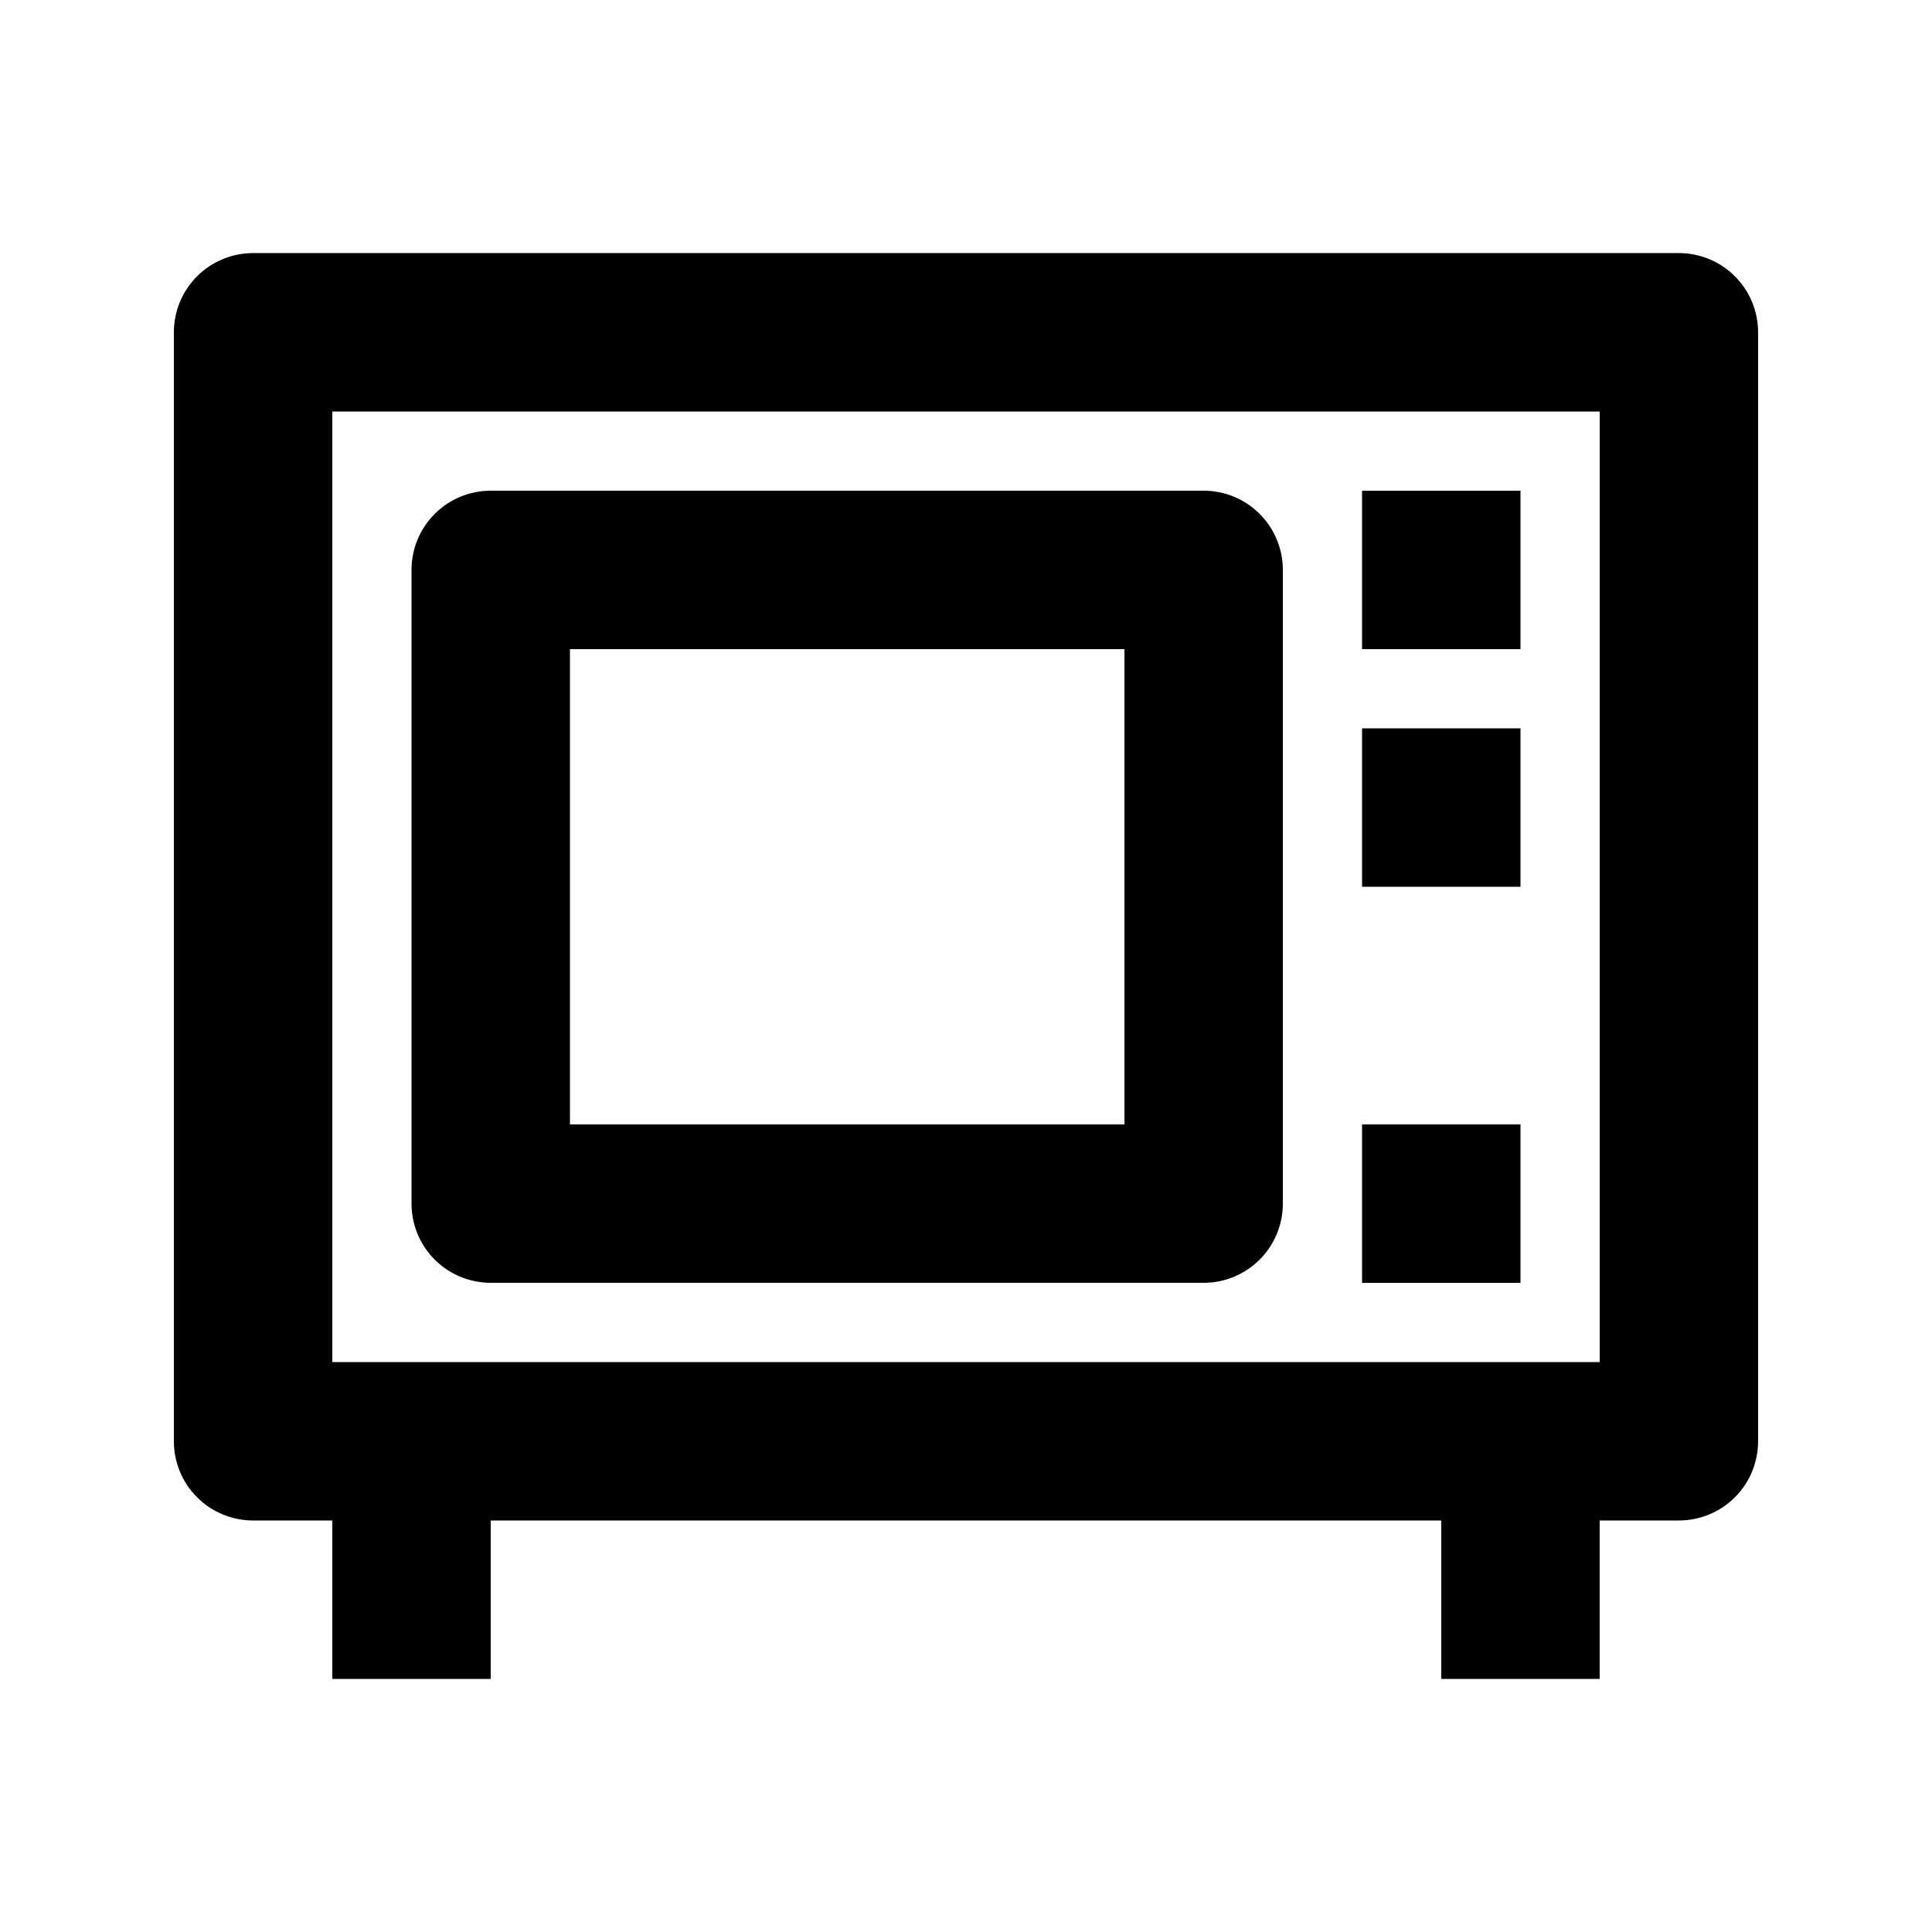 <?xml version="1.0" encoding="UTF-8"?>
<!-- Uploaded to: SVG Repo, www.svgrepo.com, Generator: SVG Repo Mixer Tools -->
<svg fill="#000000" width="800px" height="800px" version="1.1" viewBox="144 144 512 512" xmlns="http://www.w3.org/2000/svg">
 <g>
  <path d="m588.93 211.07h-377.86c-5.566 0-10.906 2.211-14.844 6.148s-6.148 9.277-6.148 14.844v293.89c0 5.57 2.211 10.91 6.148 14.844 3.938 3.938 9.277 6.148 14.844 6.148h20.992v41.984h41.984v-41.984h251.9v41.984h41.984v-41.984h20.992c5.57 0 10.906-2.211 14.844-6.148 3.938-3.934 6.148-9.273 6.148-14.844v-293.89c0-5.566-2.211-10.906-6.148-14.844s-9.273-6.148-14.844-6.148zm-20.992 293.89h-335.87v-251.9h335.87z"/>
  <path d="m274.05 483.96h188.93c5.566 0 10.906-2.211 14.84-6.148 3.938-3.934 6.148-9.273 6.148-14.84v-167.94c0-5.566-2.211-10.906-6.148-14.844-3.934-3.938-9.273-6.148-14.84-6.148h-188.93c-5.566 0-10.906 2.211-14.844 6.148s-6.148 9.277-6.148 14.844v167.94c0 5.566 2.211 10.906 6.148 14.84 3.938 3.938 9.277 6.148 14.844 6.148zm20.992-167.93h146.95v125.95h-146.95z"/>
  <path d="m504.96 274.05h41.984v41.984h-41.984z"/>
  <path d="m504.96 441.98h41.984v41.984h-41.984z"/>
  <path d="m504.96 337.02h41.984v41.984h-41.984z"/>
 </g>
</svg>